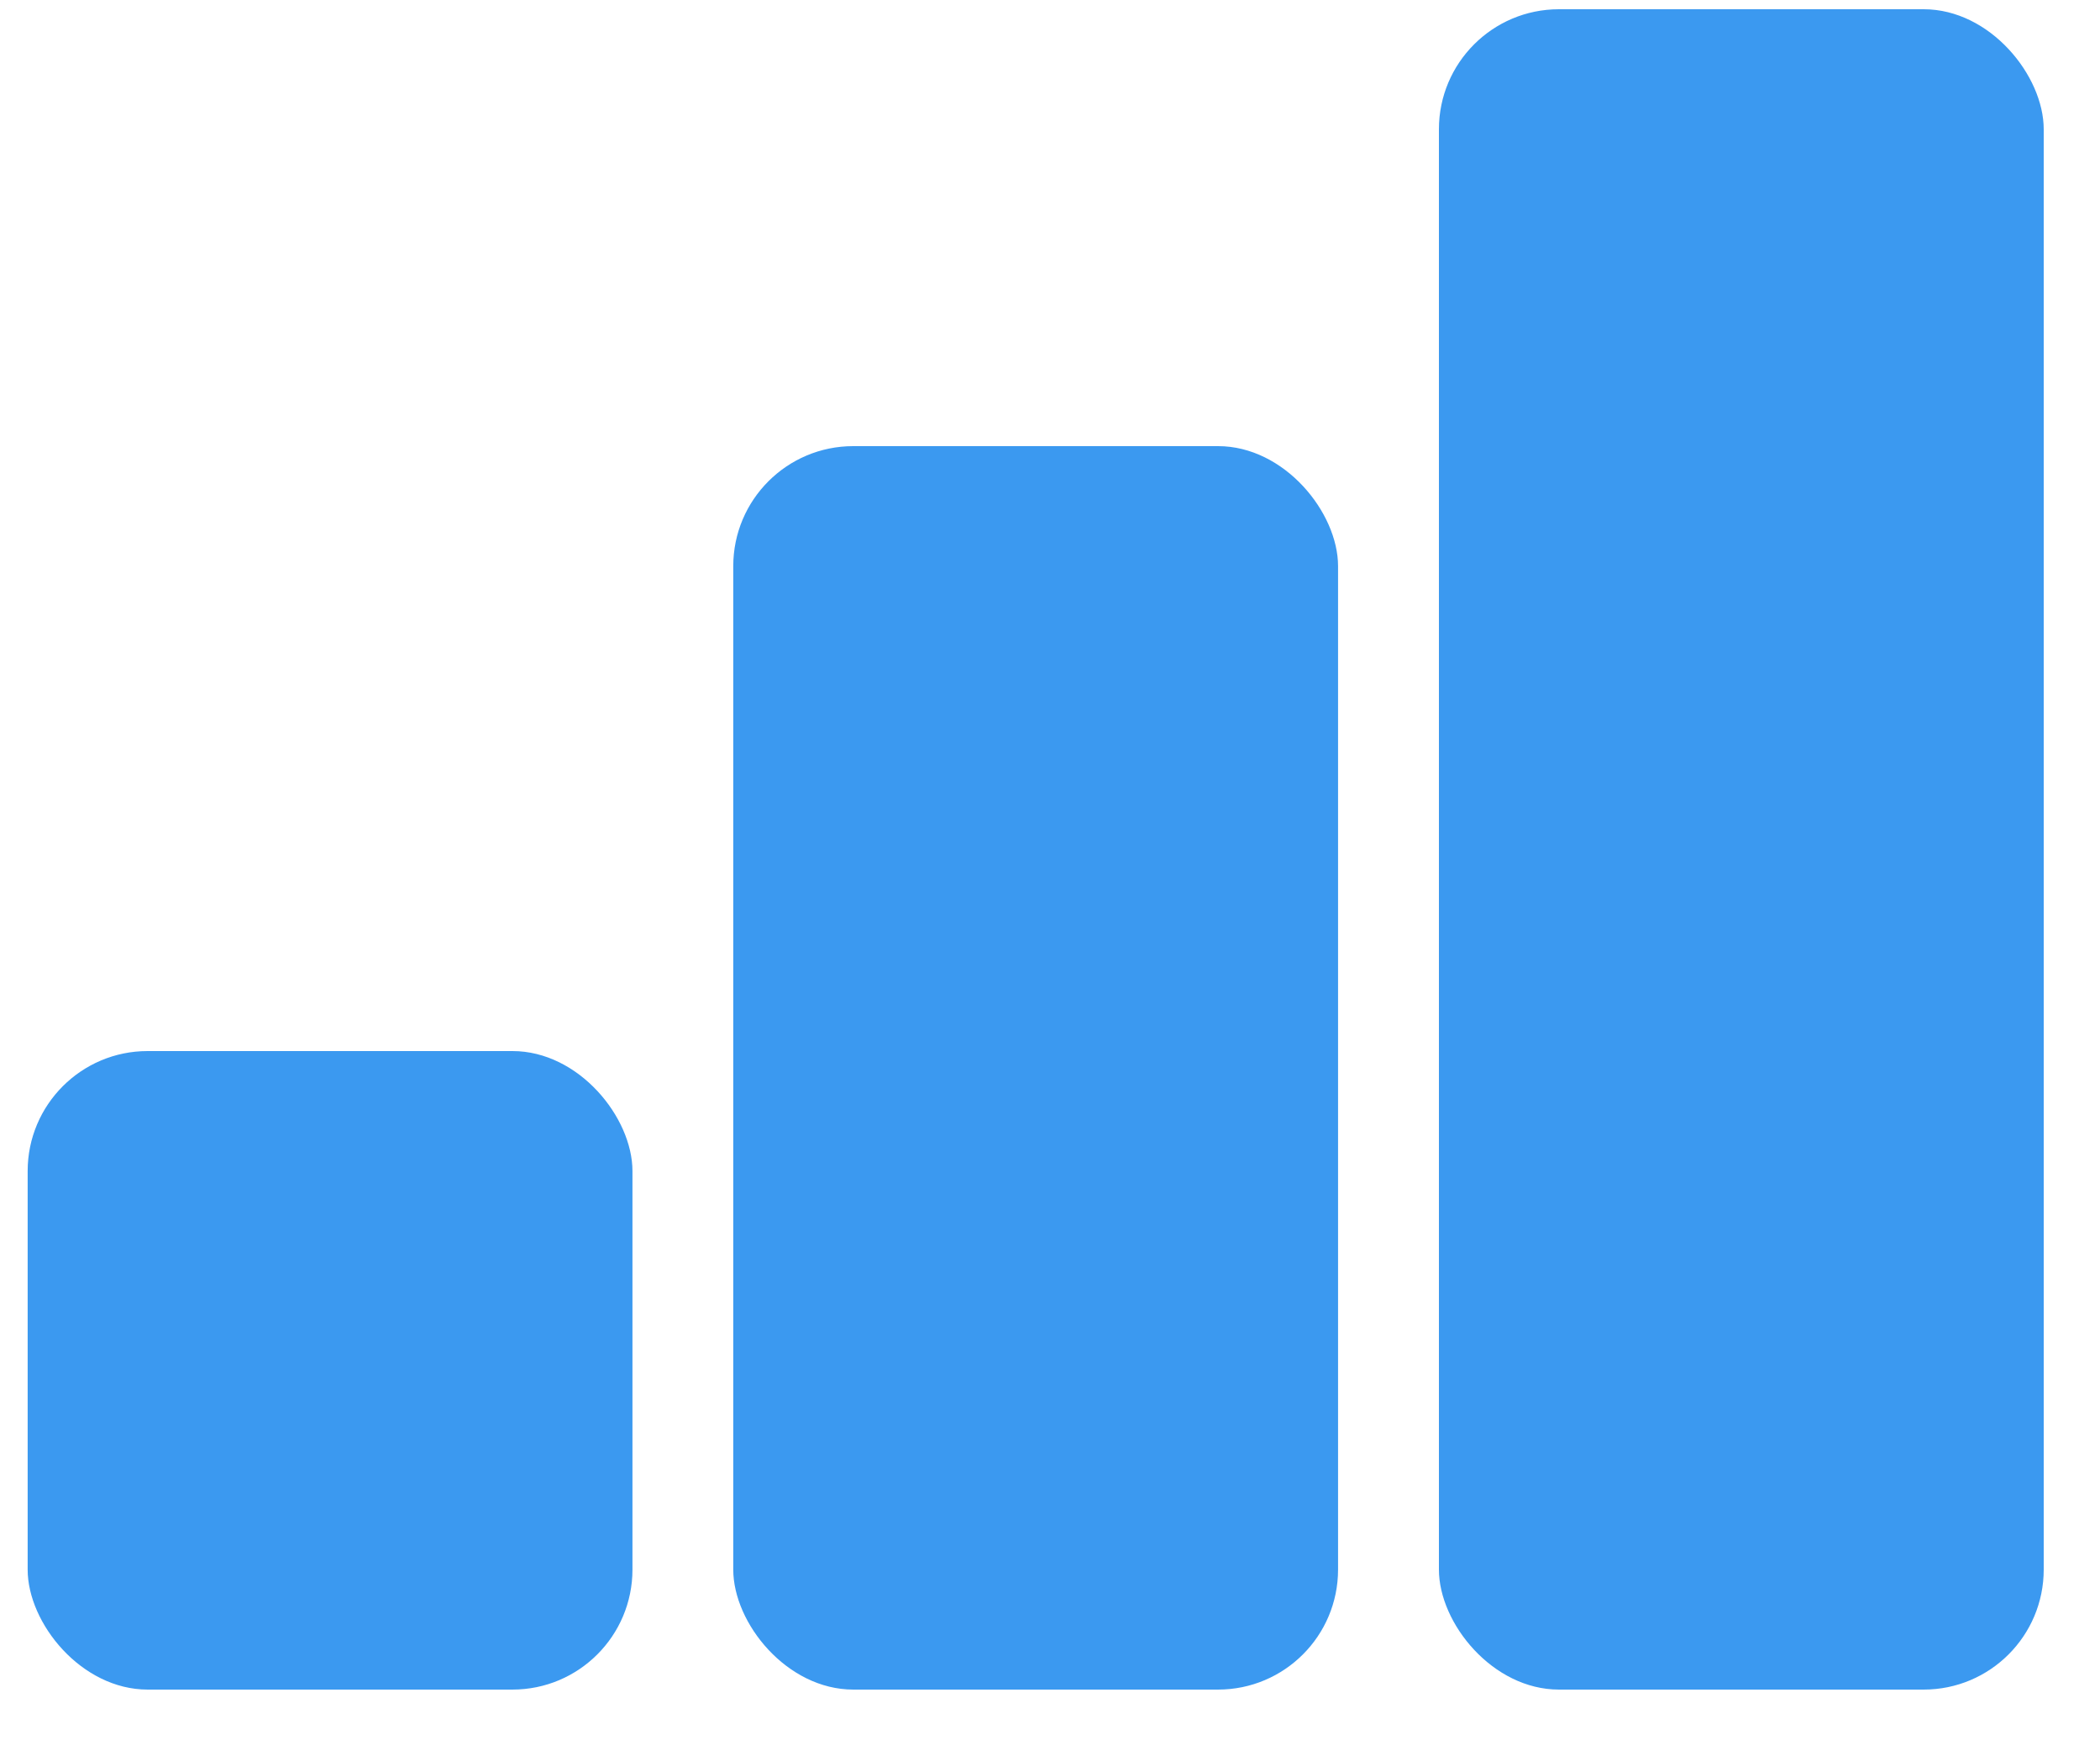 <svg width="35" height="29" viewBox="0 0 35 29" fill="none" xmlns="http://www.w3.org/2000/svg">
<rect x="0.461" y="17.514" width="10.08" height="10.64" rx="2" fill="#3B99F0"/>
<rect x="12.221" y="7.434" width="10.08" height="20.72" rx="2" fill="#3B99F0"/>
<rect x="23.982" y="0.154" width="10.08" height="28" rx="2" fill="#3B99F0"/>
</svg>
